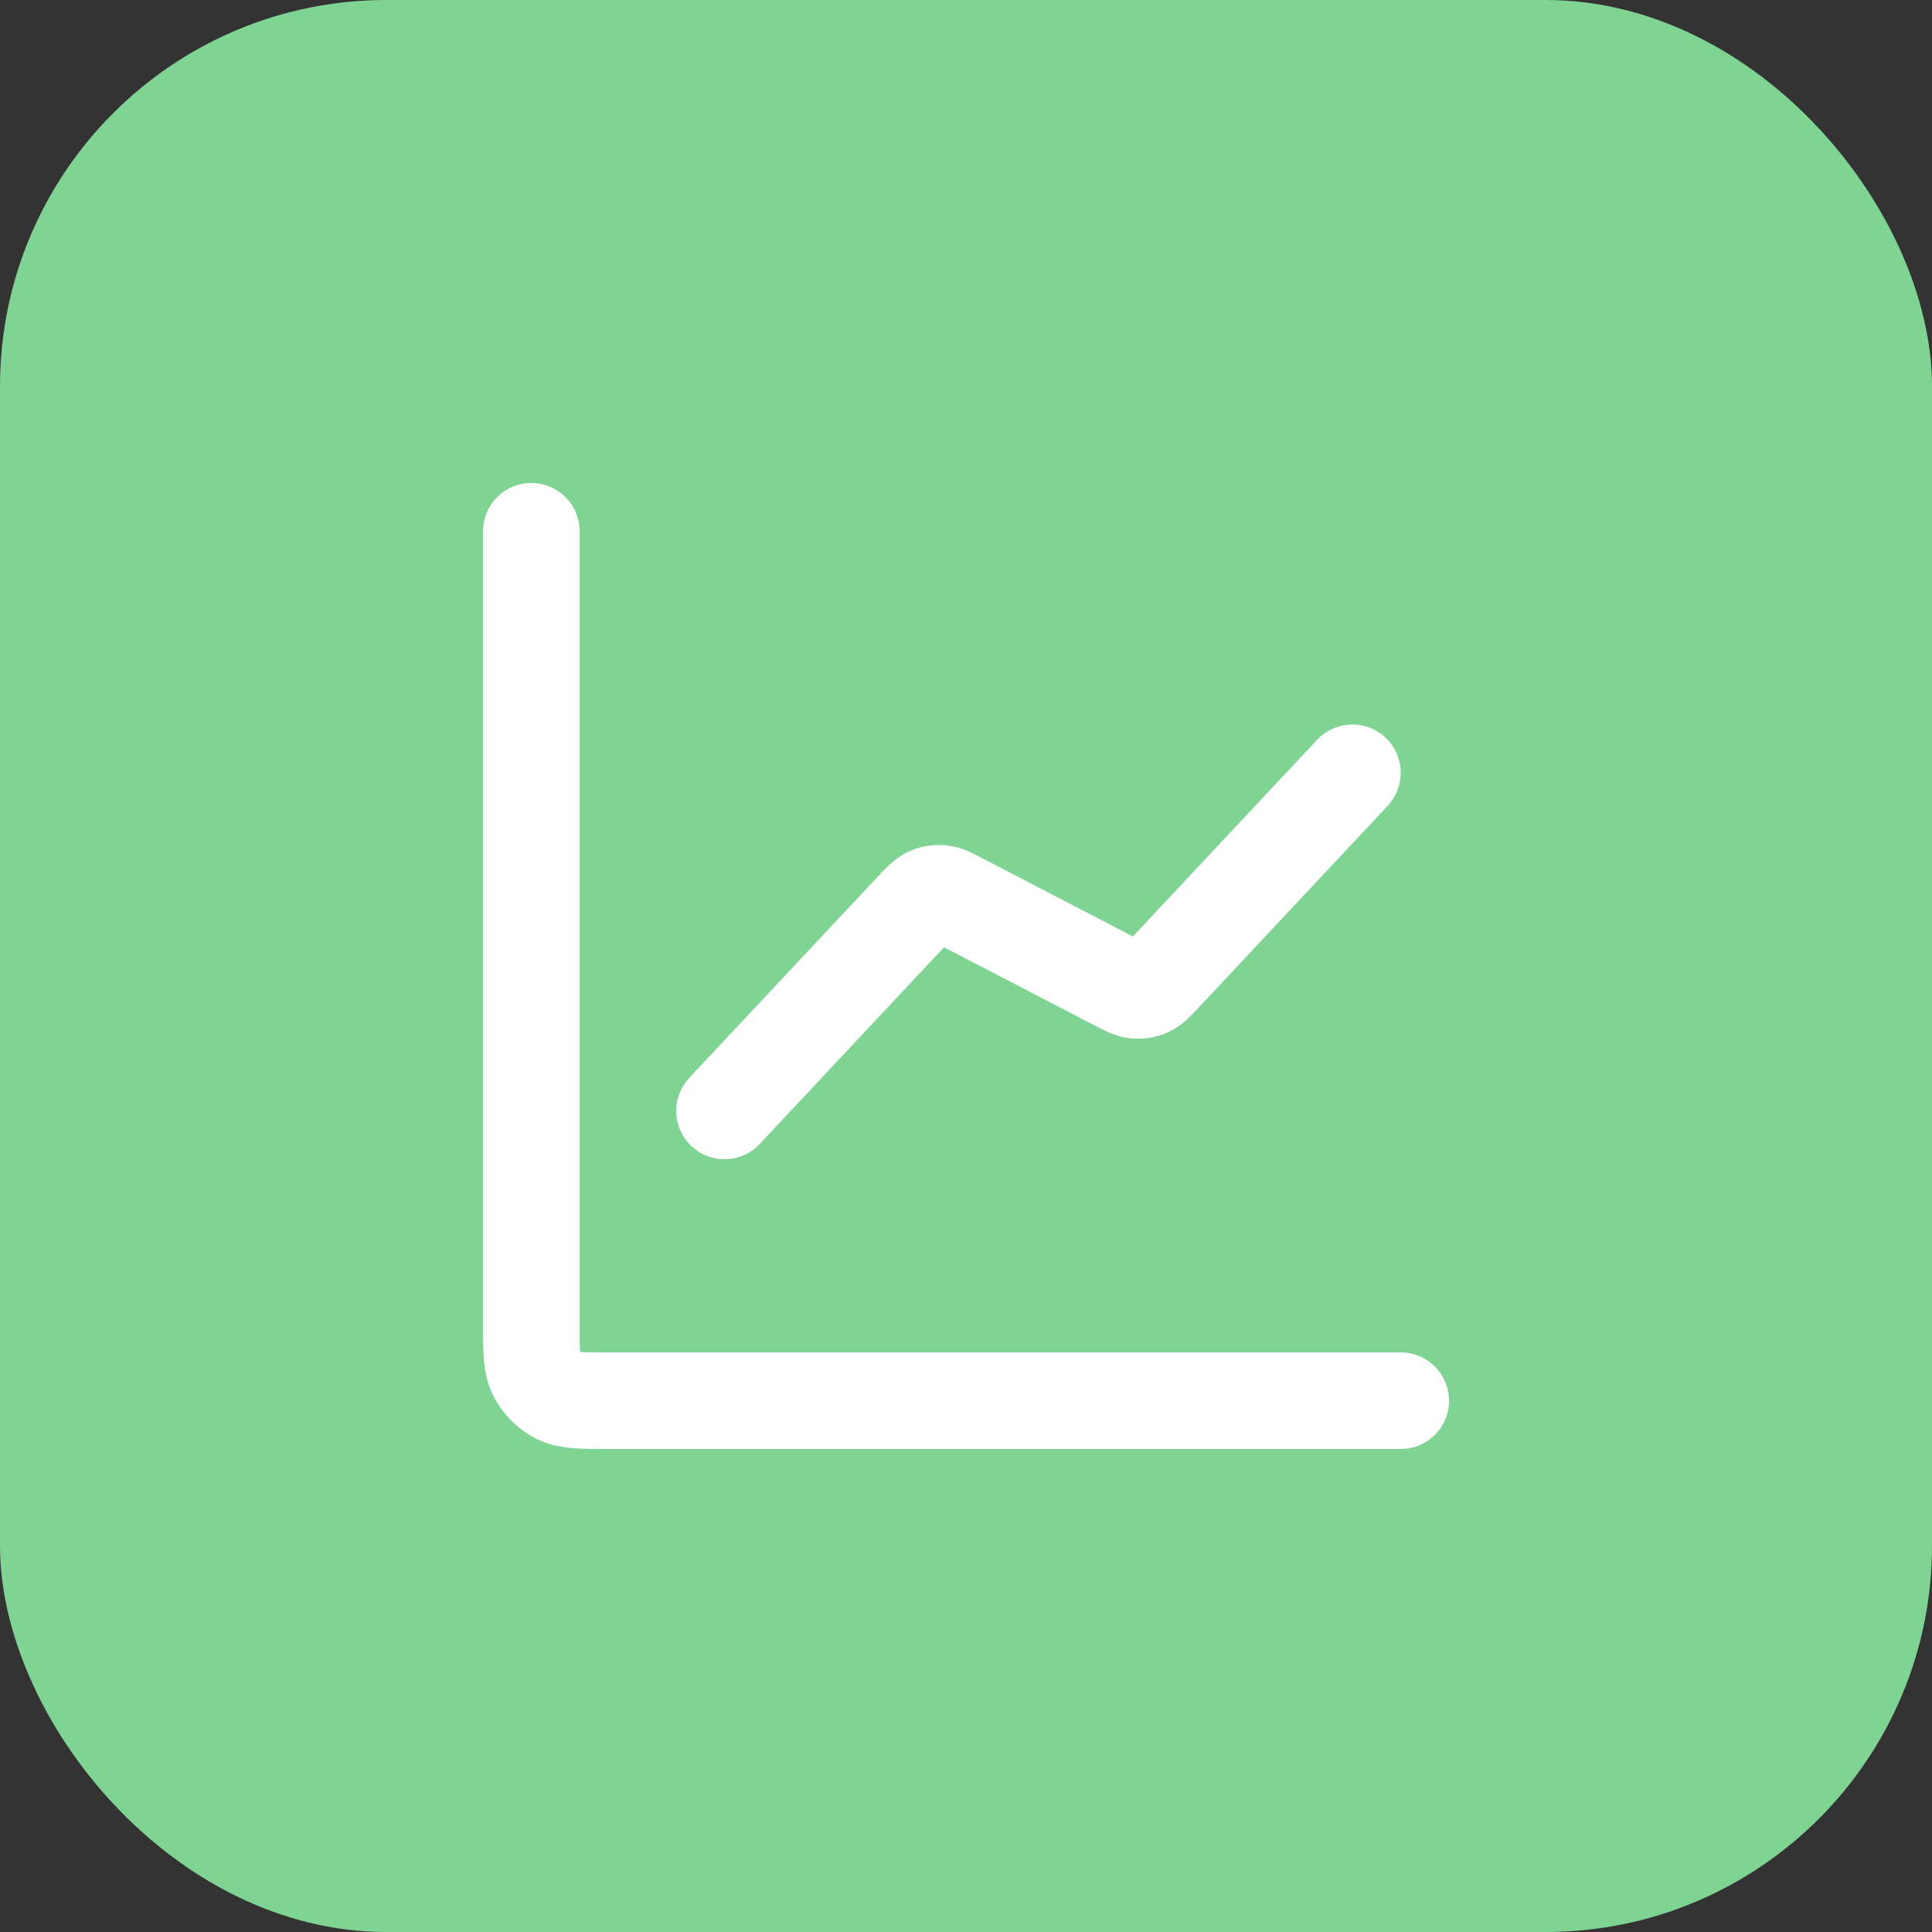 <?xml version="1.0" encoding="UTF-8"?> <svg xmlns="http://www.w3.org/2000/svg" width="40" height="40" viewBox="0 0 40 40" fill="none"><rect x="0" y="0" width="40" height="40" fill="#333333" stroke="none"/><rect width="40" height="40" rx="8" fill="#7FD494"></rect><path d="M29 29H12.6C12.04 29 11.76 29 11.546 28.891C11.358 28.795 11.205 28.642 11.109 28.454C11 28.24 11 27.96 11 27.4V11M28 16L24.081 20.183C23.933 20.341 23.858 20.42 23.769 20.461C23.69 20.498 23.603 20.512 23.516 20.505C23.418 20.496 23.322 20.446 23.129 20.346L19.871 18.654C19.678 18.554 19.582 18.504 19.484 18.495C19.397 18.488 19.31 18.502 19.231 18.539C19.142 18.58 19.067 18.659 18.919 18.817L15 23" stroke="white" stroke-width="2" stroke-linecap="round" stroke-linejoin="round"></path></svg> 
